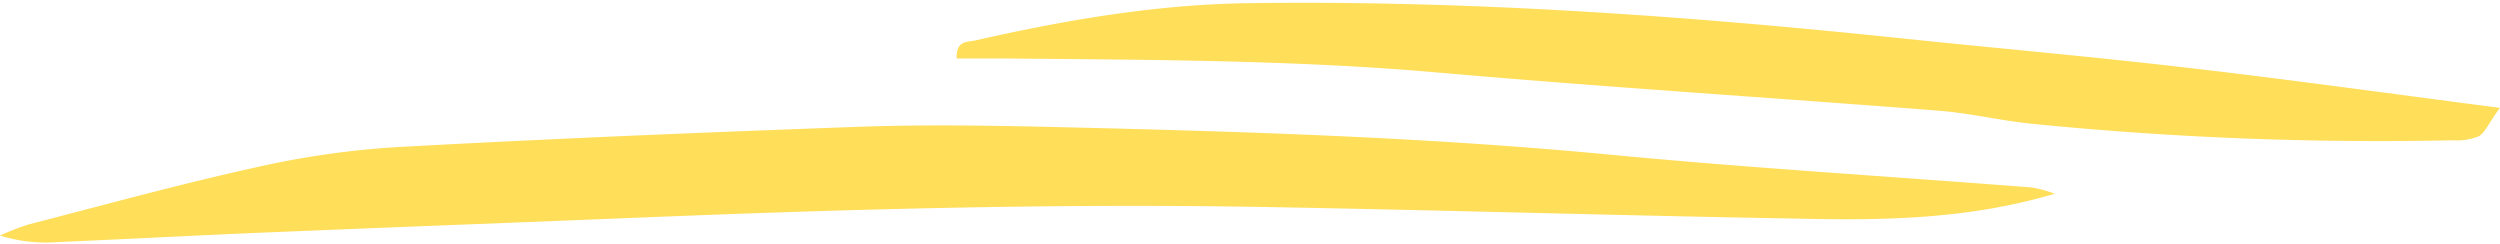 <?xml version="1.0" encoding="UTF-8" standalone="no"?><svg xmlns="http://www.w3.org/2000/svg" xmlns:xlink="http://www.w3.org/1999/xlink" fill="#ffde59" height="27.2" preserveAspectRatio="xMidYMid meet" version="1" viewBox="-0.0 -0.3 279.1 27.2" width="279.1" zoomAndPan="magnify"><g data-name="Layer 2"><g data-name="Layer 1" id="change1_1"><path d="M229.39,21.33c-9.61,2.84-19,3-28.49,2.78-19.9-.34-39.8-.95-59.71-1.3-22.59-.4-45.16.2-67.73,1.1-14.55.59-29.11,1.14-43.67,1.74-7.75.32-15.5.74-23.26,1.07A17.41,17.41,0,0,1,0,26a27,27,0,0,1,3.15-1.23c8.45-2.18,16.87-4.5,25.39-6.38a98.25,98.25,0,0,1,15.81-2.27c17.21-.94,34.43-1.65,51.66-2.27,6.78-.24,13.59-.15,20.38,0,21.12.49,42.22,1.1,63.28,3.11,15.69,1.5,31.44,2.44,47.16,3.67A13.26,13.26,0,0,1,229.39,21.33Z" fill="inherit"/><path d="M279.09,11.74c-1.33,1.84-1.69,2.82-2.38,3.18a6.48,6.48,0,0,1-2.84.44,389.38,389.38,0,0,1-47.32-1.87c-3.38-.37-6.71-1.16-10.09-1.43-18.64-1.46-37.3-2.63-55.92-4.26-16-1.41-32-1.41-48.09-1.57-1.9,0-3.79,0-5.65,0-.07-2,1.14-1.82,2-2,10-2.26,20-4,30.24-4.17C163.59-.3,188.06,1.44,212.48,4c10.39,1.08,20.8,2,31.17,3.2C255,8.5,266.26,10.08,279.09,11.74Z" fill="inherit"/></g></g></svg>